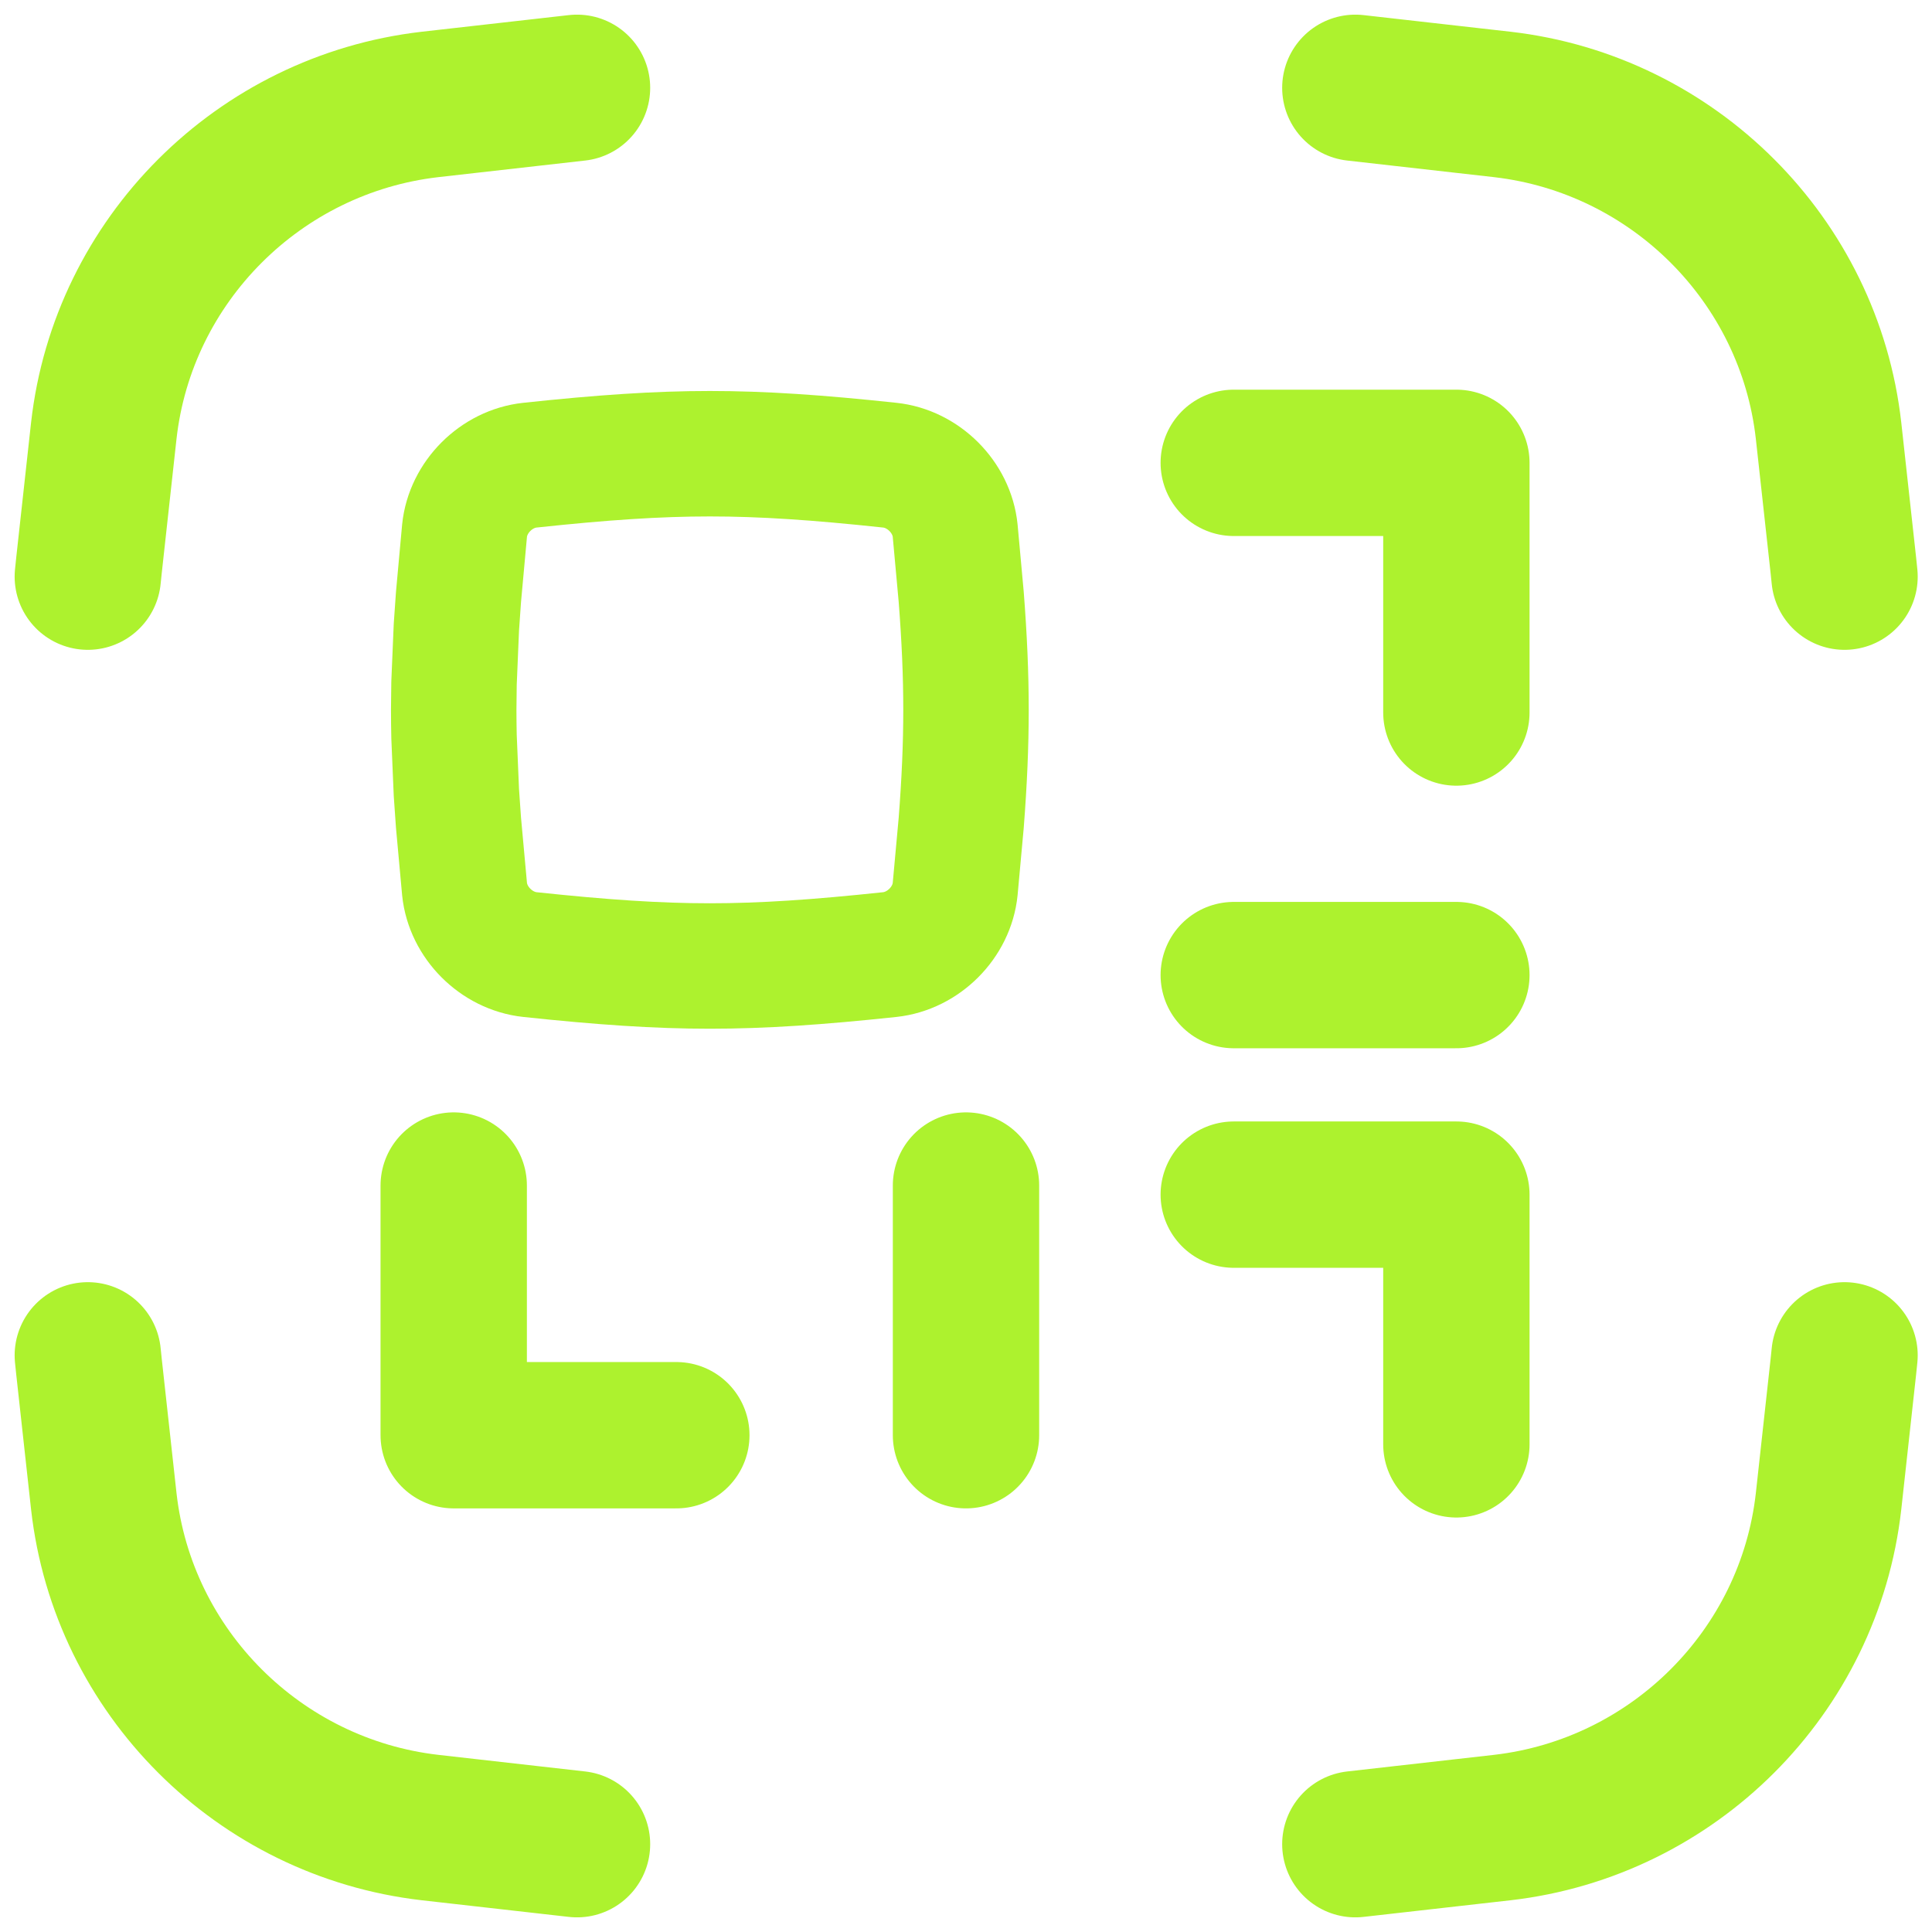 <?xml version="1.0" encoding="utf-8"?>
<svg xmlns="http://www.w3.org/2000/svg" xmlns:xlink="http://www.w3.org/1999/xlink" width="44px" height="44px" viewBox="0 0 44 44" version="1.1">
    <title>958BB23D-9555-4DCC-A00E-3F31CA8D58F7</title>
    <g id="Designs" stroke="none" stroke-width="1" fill="none" fill-rule="evenodd" stroke-linecap="round" stroke-linejoin="round">
        <g id="Home-/-desktop-1440" transform="translate(-236, -3811)" stroke="#ADF22E">
            <g id="Group-10" transform="translate(0, 3492)">
                <g id="Group-7" transform="translate(119, 80)">
                    <g id="Group-6" transform="translate(0, 241)">
                        <g id="icon/24x24/QR-code" transform="translate(119, 0)">
                            <g id="Group" transform="translate(0, 0)">
                                <path d="M14.167,8.333 C15.368,8.333 16.62,8.418 18.263,8.594 C19.029,8.675 19.676,9.323 19.753,10.083 L19.891,11.595 C19.964,12.537 20,13.363 20,14.167 C20,14.97 19.964,15.796 19.891,16.738 L19.753,18.25 C19.676,19.01 19.029,19.658 18.263,19.74 C16.619,19.915 15.368,20 14.167,20 C12.965,20 11.714,19.915 10.07,19.74 C9.304,19.658 8.658,19.01 8.58,18.25 L8.442,16.738 C8.424,16.503 8.408,16.275 8.394,16.052 L8.34,14.775 C8.336,14.57 8.333,14.367 8.333,14.167 L8.34,13.558 L8.394,12.281 C8.408,12.059 8.424,11.83 8.442,11.595 L8.58,10.083 C8.658,9.323 9.304,8.675 10.07,8.594 C11.714,8.418 12.965,8.333 14.167,8.333 Z" id="Path" stroke-width="2.857"/>
                                <path d="M11.141,40 L7.79,39.621 C3.896,39.17 0.801,36.078 0.364,32.192 L0.026,29.119 L0,28.867 M28.867,40 L32.218,39.621 C36.112,39.17 39.207,36.078 39.644,32.192 L39.982,29.119 L40.008,28.867 M11.141,0 L7.79,0.379 C3.896,0.83 0.801,3.922 0.364,7.808 L0.026,10.881 L0,11.133 M28.867,0 L32.218,0.379 C36.112,0.83 39.207,3.922 39.644,7.808 L39.982,10.881 L40.008,11.133" id="Combined-Shape" stroke-width="3.333"/>
                                <path d="M26.098,8.541 L31.168,8.541 L31.168,14.227 M26.098,25.207 L31.168,25.207 L31.168,30.894 M13.403,30.686 L8.333,30.686 L8.333,25 M20,30.686 L20,25 M26.098,20.207 L31.168,20.207" id="Combined-Shape" stroke-width="3.333"/>
                            </g>
                        </g>
                    </g>
                </g>
            </g>
        </g>
    </g>
</svg>